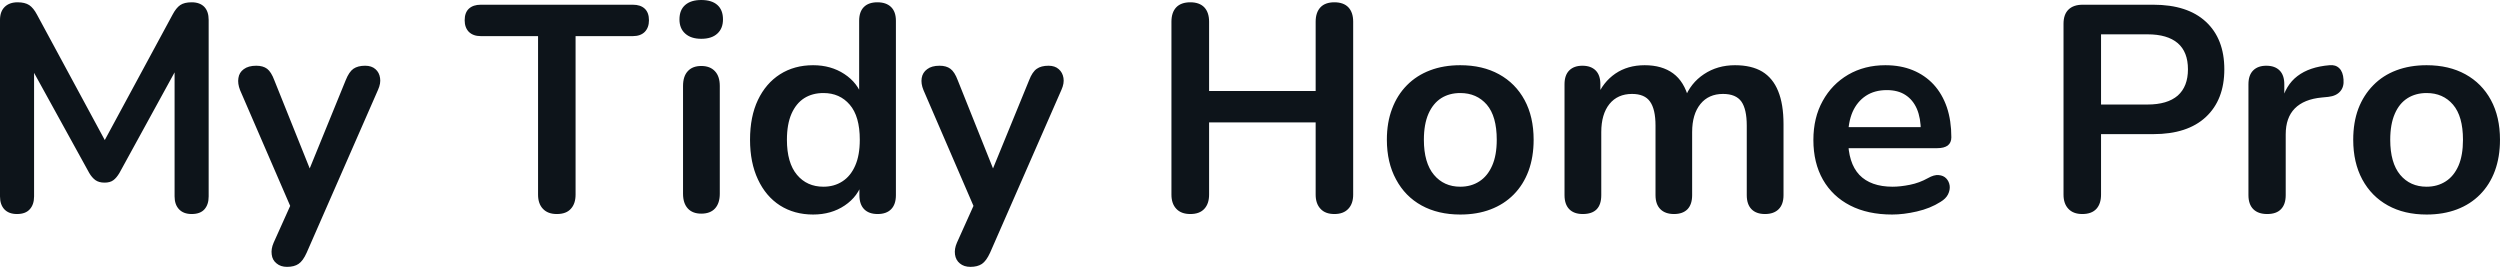<svg fill="#0d141a" viewBox="0 0 195.891 20.907" height="100%" width="100%" xmlns="http://www.w3.org/2000/svg"><path preserveAspectRatio="none" d="M1.33 16.77L1.33 16.77Q0.69 16.77 0.34 16.40Q0 16.03 0 15.39L0 15.39L0 1.56Q0 0.90 0.37 0.54Q0.74 0.18 1.38 0.18L1.38 0.18Q1.95 0.18 2.29 0.40Q2.62 0.62 2.90 1.15L2.90 1.15L8.58 11.66L7.84 11.66L13.52 1.15Q13.80 0.62 14.12 0.40Q14.44 0.18 15.02 0.18L15.02 0.18Q15.66 0.18 16.01 0.54Q16.35 0.90 16.35 1.56L16.35 1.56L16.35 15.39Q16.35 16.03 16.02 16.40Q15.69 16.77 15.02 16.77L15.02 16.77Q14.38 16.77 14.03 16.40Q13.68 16.03 13.68 15.39L13.68 15.39L13.68 4.74L14.19 4.74L9.36 13.55Q9.13 13.94 8.88 14.12Q8.63 14.31 8.19 14.31L8.19 14.31Q7.75 14.31 7.47 14.11Q7.20 13.91 6.99 13.55L6.99 13.55L2.12 4.71L2.67 4.71L2.67 15.39Q2.67 16.03 2.33 16.40Q2.00 16.77 1.33 16.77ZM22.49 20.91L22.49 20.91Q21.99 20.91 21.67 20.64Q21.34 20.38 21.29 19.94Q21.23 19.50 21.44 19.02L21.44 19.02L23 15.55L23 16.74L18.81 7.06Q18.61 6.55 18.68 6.12Q18.74 5.68 19.10 5.42Q19.46 5.15 20.08 5.15L20.08 5.15Q20.61 5.15 20.93 5.39Q21.25 5.63 21.50 6.30L21.50 6.30L24.61 14.05L23.92 14.05L27.09 6.28Q27.35 5.63 27.69 5.39Q28.04 5.15 28.61 5.15L28.61 5.15Q29.12 5.15 29.42 5.42Q29.72 5.68 29.78 6.11Q29.85 6.53 29.62 7.04L29.62 7.04L24.03 19.80Q23.74 20.45 23.39 20.68Q23.05 20.91 22.49 20.91ZM43.63 16.77L43.63 16.77Q42.92 16.77 42.54 16.36Q42.16 15.96 42.16 15.25L42.16 15.25L42.16 2.83L37.67 2.83Q37.08 2.83 36.74 2.50Q36.41 2.16 36.41 1.59L36.41 1.59Q36.41 0.99 36.74 0.68Q37.08 0.37 37.67 0.37L37.67 0.37L49.59 0.37Q50.19 0.37 50.52 0.68Q50.85 0.99 50.85 1.59L50.85 1.59Q50.85 2.16 50.52 2.50Q50.19 2.83 49.59 2.83L49.59 2.83L45.10 2.83L45.10 15.25Q45.10 15.96 44.73 16.36Q44.37 16.77 43.63 16.77ZM54.95 16.74L54.95 16.74Q54.26 16.74 53.89 16.33Q53.52 15.92 53.52 15.18L53.52 15.18L53.52 6.74Q53.52 5.98 53.89 5.58Q54.26 5.17 54.95 5.17L54.95 5.17Q55.64 5.17 56.02 5.58Q56.40 5.98 56.40 6.74L56.40 6.74L56.40 15.18Q56.40 15.92 56.03 16.33Q55.66 16.74 54.95 16.74ZM54.95 3.04L54.95 3.04Q54.14 3.04 53.69 2.63Q53.24 2.23 53.24 1.52L53.24 1.52Q53.24 0.78 53.69 0.39Q54.14 0 54.95 0L54.95 0Q55.77 0 56.21 0.39Q56.65 0.78 56.65 1.52L56.65 1.52Q56.65 2.23 56.21 2.63Q55.77 3.04 54.95 3.04ZM63.71 16.81L63.71 16.81Q62.24 16.81 61.12 16.10Q60.01 15.39 59.39 14.06Q58.77 12.74 58.77 10.95L58.77 10.95Q58.77 9.13 59.39 7.83Q60.01 6.53 61.12 5.82Q62.24 5.11 63.71 5.11L63.71 5.11Q65.11 5.11 66.16 5.80Q67.21 6.49 67.57 7.61L67.57 7.61L67.32 7.61L67.32 1.63Q67.32 0.92 67.69 0.55Q68.06 0.18 68.75 0.18L68.75 0.18Q69.44 0.18 69.82 0.55Q70.20 0.92 70.20 1.63L70.20 1.63L70.20 15.29Q70.20 16.01 69.83 16.39Q69.46 16.77 68.77 16.77L68.77 16.77Q68.08 16.77 67.71 16.39Q67.34 16.01 67.34 15.29L67.34 15.29L67.34 13.50L67.60 14.19Q67.25 15.39 66.19 16.10Q65.14 16.81 63.71 16.81ZM64.52 14.63L64.52 14.63Q65.37 14.63 66.01 14.21Q66.65 13.80 67.01 12.98Q67.37 12.17 67.37 10.95L67.37 10.95Q67.37 9.11 66.58 8.20Q65.80 7.29 64.52 7.29L64.52 7.29Q63.66 7.29 63.02 7.69Q62.38 8.10 62.02 8.91Q61.66 9.73 61.66 10.95L61.66 10.95Q61.66 12.76 62.45 13.70Q63.23 14.63 64.52 14.63ZM76.04 20.91L76.04 20.91Q75.53 20.91 75.21 20.64Q74.89 20.38 74.83 19.94Q74.77 19.50 74.98 19.02L74.98 19.02L76.54 15.55L76.54 16.74L72.36 7.06Q72.15 6.55 72.22 6.12Q72.29 5.68 72.65 5.42Q73.00 5.15 73.62 5.15L73.62 5.15Q74.15 5.15 74.47 5.39Q74.80 5.63 75.05 6.30L75.05 6.30L78.15 14.05L77.46 14.05L80.64 6.28Q80.89 5.63 81.24 5.39Q81.58 5.15 82.16 5.15L82.16 5.15Q82.66 5.15 82.96 5.42Q83.26 5.68 83.33 6.11Q83.40 6.53 83.17 7.04L83.17 7.04L77.58 19.80Q77.28 20.45 76.94 20.68Q76.59 20.91 76.04 20.91ZM93.27 16.77L93.27 16.77Q92.55 16.77 92.17 16.36Q91.79 15.96 91.79 15.25L91.79 15.25L91.79 1.70Q91.79 0.97 92.17 0.57Q92.55 0.18 93.27 0.18L93.27 0.18Q93.98 0.18 94.36 0.57Q94.74 0.97 94.74 1.70L94.74 1.70L94.74 7.13L103.09 7.13L103.09 1.70Q103.09 0.97 103.47 0.57Q103.84 0.18 104.56 0.18L104.56 0.18Q105.27 0.18 105.65 0.57Q106.03 0.97 106.03 1.70L106.03 1.70L106.03 15.25Q106.03 15.96 105.65 16.36Q105.27 16.77 104.56 16.77L104.56 16.77Q103.84 16.77 103.47 16.36Q103.09 15.96 103.09 15.25L103.09 15.25L103.09 9.59L94.74 9.59L94.74 15.25Q94.74 15.96 94.37 16.36Q94.00 16.77 93.27 16.77ZM114.42 16.81L114.42 16.81Q112.68 16.81 111.39 16.10Q110.10 15.39 109.39 14.06Q108.67 12.74 108.67 10.95L108.67 10.95Q108.67 9.59 109.08 8.52Q109.48 7.45 110.24 6.68Q111.00 5.91 112.06 5.51Q113.11 5.11 114.42 5.11L114.42 5.11Q116.17 5.11 117.46 5.82Q118.75 6.53 119.46 7.84Q120.17 9.15 120.17 10.95L120.17 10.95Q120.17 12.30 119.77 13.39Q119.37 14.47 118.61 15.24Q117.85 16.01 116.79 16.41Q115.74 16.81 114.42 16.81ZM114.42 14.63L114.42 14.63Q115.28 14.63 115.92 14.21Q116.56 13.80 116.92 12.98Q117.28 12.17 117.28 10.95L117.28 10.95Q117.28 9.11 116.50 8.20Q115.71 7.29 114.42 7.29L114.42 7.29Q113.57 7.29 112.93 7.69Q112.29 8.10 111.93 8.91Q111.57 9.73 111.57 10.95L111.57 10.95Q111.57 12.76 112.36 13.70Q113.14 14.63 114.42 14.63ZM124.02 16.77L124.02 16.77Q123.33 16.77 122.96 16.39Q122.59 16.01 122.59 15.29L122.59 15.29L122.59 6.60Q122.59 5.89 122.96 5.52Q123.33 5.15 123.99 5.15L123.99 5.15Q124.66 5.15 125.03 5.52Q125.40 5.89 125.40 6.60L125.40 6.60L125.40 8.28L125.14 7.59Q125.60 6.44 126.57 5.77Q127.54 5.11 128.87 5.11L128.87 5.11Q130.23 5.11 131.10 5.75Q131.97 6.39 132.32 7.73L132.32 7.73L132.00 7.73Q132.46 6.51 133.52 5.81Q134.57 5.11 135.95 5.11L135.95 5.11Q137.24 5.11 138.08 5.61Q138.92 6.12 139.33 7.14Q139.75 8.16 139.75 9.73L139.75 9.73L139.75 15.29Q139.75 16.01 139.37 16.39Q138.99 16.77 138.30 16.77L138.30 16.77Q137.61 16.77 137.24 16.39Q136.87 16.01 136.87 15.29L136.87 15.29L136.87 9.84Q136.87 8.56 136.45 7.96Q136.02 7.36 135.01 7.36L135.01 7.36Q133.88 7.36 133.24 8.15Q132.59 8.95 132.59 10.35L132.59 10.35L132.59 15.29Q132.59 16.01 132.23 16.39Q131.86 16.77 131.17 16.77L131.17 16.77Q130.48 16.77 130.10 16.39Q129.72 16.01 129.72 15.29L129.72 15.29L129.72 9.84Q129.72 8.56 129.29 7.96Q128.87 7.36 127.88 7.36L127.88 7.36Q126.75 7.36 126.11 8.15Q125.47 8.95 125.47 10.35L125.47 10.35L125.47 15.29Q125.47 16.77 124.02 16.77ZM148.26 16.81L148.26 16.81Q146.35 16.81 144.97 16.10Q143.59 15.39 142.84 14.08Q142.09 12.76 142.09 10.97L142.09 10.97Q142.09 9.22 142.82 7.91Q143.54 6.60 144.82 5.85Q146.10 5.11 147.73 5.11L147.73 5.11Q148.93 5.11 149.88 5.50Q150.83 5.89 151.51 6.62Q152.19 7.36 152.55 8.41Q152.90 9.45 152.90 10.76L152.90 10.76Q152.90 11.18 152.62 11.40Q152.33 11.61 151.80 11.61L151.80 11.61L144.42 11.61L144.42 9.96L150.88 9.96L150.51 10.30Q150.51 9.25 150.20 8.53Q149.89 7.82 149.30 7.44Q148.72 7.06 147.84 7.06L147.84 7.06Q146.88 7.06 146.20 7.51Q145.52 7.96 145.16 8.77Q144.81 9.59 144.81 10.72L144.81 10.72L144.81 10.88Q144.81 12.76 145.69 13.70Q146.58 14.63 148.30 14.63L148.30 14.63Q148.90 14.63 149.65 14.48Q150.40 14.33 151.06 13.96L151.06 13.96Q151.55 13.68 151.91 13.72Q152.28 13.75 152.50 13.98Q152.72 14.21 152.77 14.55Q152.81 14.88 152.64 15.23Q152.47 15.57 152.05 15.82L152.05 15.82Q151.25 16.33 150.20 16.57Q149.16 16.81 148.26 16.81ZM163.16 16.77L163.16 16.77Q162.45 16.77 162.07 16.36Q161.69 15.96 161.69 15.25L161.69 15.25L161.69 1.86Q161.69 1.13 162.08 0.75Q162.47 0.37 163.19 0.37L163.19 0.37L168.73 0.37Q171.40 0.37 172.84 1.70Q174.29 3.04 174.29 5.43L174.29 5.43Q174.29 7.82 172.84 9.17Q171.40 10.51 168.73 10.51L168.73 10.51L164.63 10.51L164.63 15.25Q164.63 15.96 164.27 16.36Q163.90 16.77 163.16 16.77ZM164.63 2.69L164.63 8.19L168.27 8.19Q169.83 8.19 170.64 7.49Q171.44 6.78 171.44 5.43L171.44 5.43Q171.44 4.07 170.64 3.38Q169.83 2.69 168.27 2.69L168.27 2.69L164.63 2.69ZM177.65 16.77L177.65 16.77Q176.94 16.77 176.56 16.39Q176.18 16.01 176.18 15.29L176.18 15.29L176.18 6.60Q176.18 5.89 176.55 5.52Q176.92 5.15 177.58 5.15L177.58 5.15Q178.25 5.15 178.62 5.52Q178.99 5.89 178.99 6.60L178.99 6.60L178.99 8.05L178.76 8.05Q179.08 6.67 180.02 5.96Q180.96 5.24 182.53 5.11L182.53 5.11Q183.01 5.06 183.30 5.35Q183.59 5.63 183.63 6.23L183.63 6.23Q183.68 6.81 183.37 7.16Q183.06 7.52 182.44 7.59L182.44 7.59L181.93 7.64Q180.53 7.77 179.81 8.50Q179.10 9.22 179.10 10.53L179.10 10.53L179.10 15.29Q179.10 16.01 178.73 16.39Q178.37 16.77 177.65 16.77ZM190.14 16.81L190.14 16.81Q188.39 16.81 187.11 16.10Q185.82 15.39 185.10 14.06Q184.39 12.74 184.39 10.95L184.39 10.95Q184.39 9.59 184.79 8.52Q185.20 7.45 185.96 6.68Q186.71 5.91 187.77 5.51Q188.83 5.11 190.14 5.11L190.14 5.11Q191.89 5.11 193.18 5.82Q194.47 6.53 195.18 7.84Q195.89 9.15 195.89 10.95L195.89 10.95Q195.89 12.30 195.49 13.39Q195.09 14.47 194.33 15.24Q193.57 16.01 192.51 16.41Q191.45 16.81 190.14 16.81ZM190.14 14.63L190.14 14.63Q190.99 14.63 191.64 14.21Q192.28 13.80 192.64 12.98Q192.99 12.17 192.99 10.95L192.99 10.95Q192.99 9.11 192.21 8.20Q191.43 7.29 190.14 7.29L190.14 7.29Q189.29 7.29 188.65 7.69Q188.00 8.10 187.65 8.91Q187.29 9.73 187.29 10.95L187.29 10.95Q187.29 12.76 188.07 13.70Q188.85 14.63 190.14 14.63Z"></path></svg>